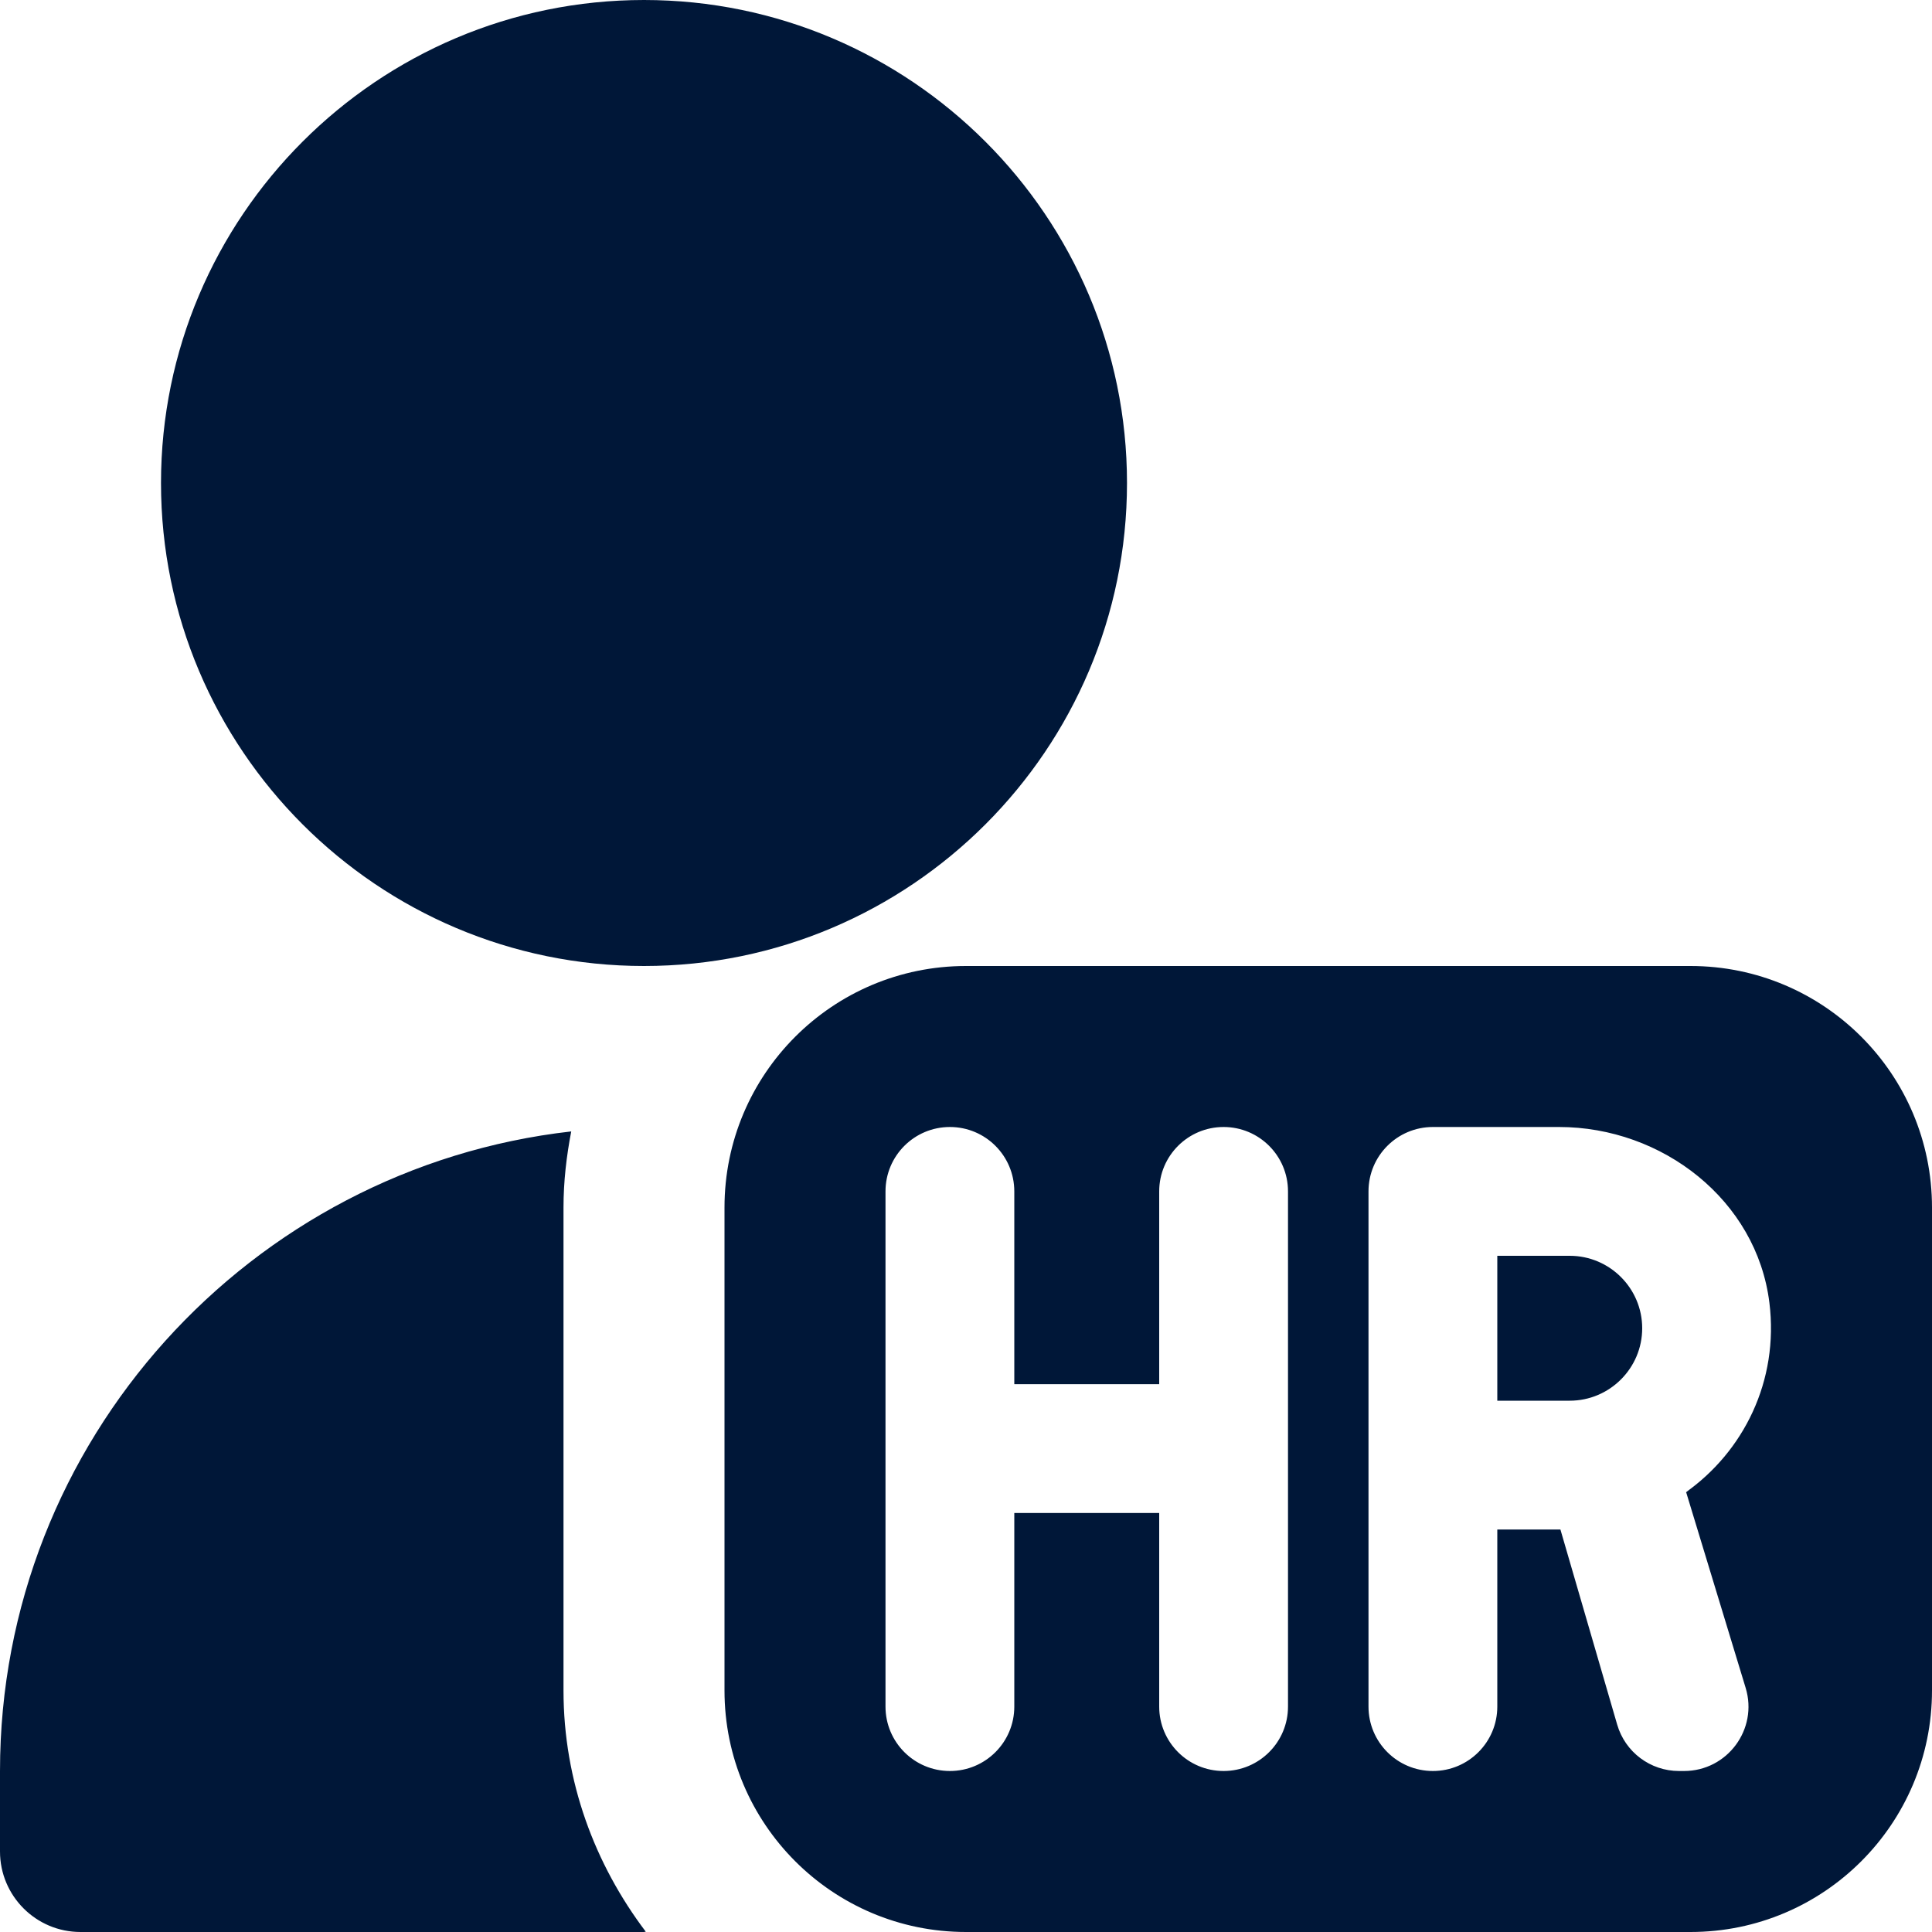 <svg xmlns="http://www.w3.org/2000/svg" fill="none" viewBox="0 0 24 24" height="24" width="24">
<g clip-path="url(#clip0_79_289)">
<path fill="#001738" d="M8 12C4.691 12 2 9.309 2 6C2 2.691 4.691 0 8 0C11.309 0 14 2.691 14 6C14 9.309 11.309 12 8 12ZM7 21V15C7 14.676 7.037 14.362 7.096 14.055C3.11 14.506 0 17.895 0 22V23C0 23.552 0.448 24 1 24H8C8.008 24 8.014 23.996 8.022 23.996C7.389 23.159 7 22.128 7 21ZM19.5 17.4H18.6V15.6H19.5C19.996 15.6 20.4 16.004 20.4 16.5C20.4 16.996 19.996 17.4 19.5 17.4ZM24 15V21C24 22.657 22.657 24 21 24H12C10.343 24 9 22.657 9 21V15C9 13.343 10.343 12 12 12H21C22.657 12 24 13.343 24 15ZM15.2 14C14.758 14 14.4 14.358 14.4 14.8V17.195H12.6V14.8C12.6 14.358 12.242 14 11.8 14C11.358 14 11 14.358 11 14.8V21.2C11 21.642 11.358 22 11.8 22C12.242 22 12.6 21.642 12.6 21.2V18.795H14.4V21.2C14.4 21.642 14.758 22 15.2 22C15.642 22 16 21.642 16 21.2V14.8C16 14.358 15.642 14 15.2 14ZM20.933 18.544C21.656 18.036 22.101 17.158 21.98 16.182C21.822 14.908 20.65 14 19.367 14H17.8C17.358 14 17 14.358 17 14.8V21.2C17 21.642 17.358 22 17.8 22C18.242 22 18.6 21.642 18.6 21.2V19H19.384L20.089 21.423C20.188 21.765 20.501 22 20.857 22H20.92C21.457 22 21.842 21.481 21.685 20.967L20.946 18.537C20.969 18.52 20.97 18.521 20.988 18.508C20.969 18.52 20.957 18.529 20.933 18.543V18.544Z"></path>
</g>
<defs>
<clipPath id="clip0_79_289">
<rect fill="white" height="24" width="24"></rect>
</clipPath>
</defs>
</svg>
